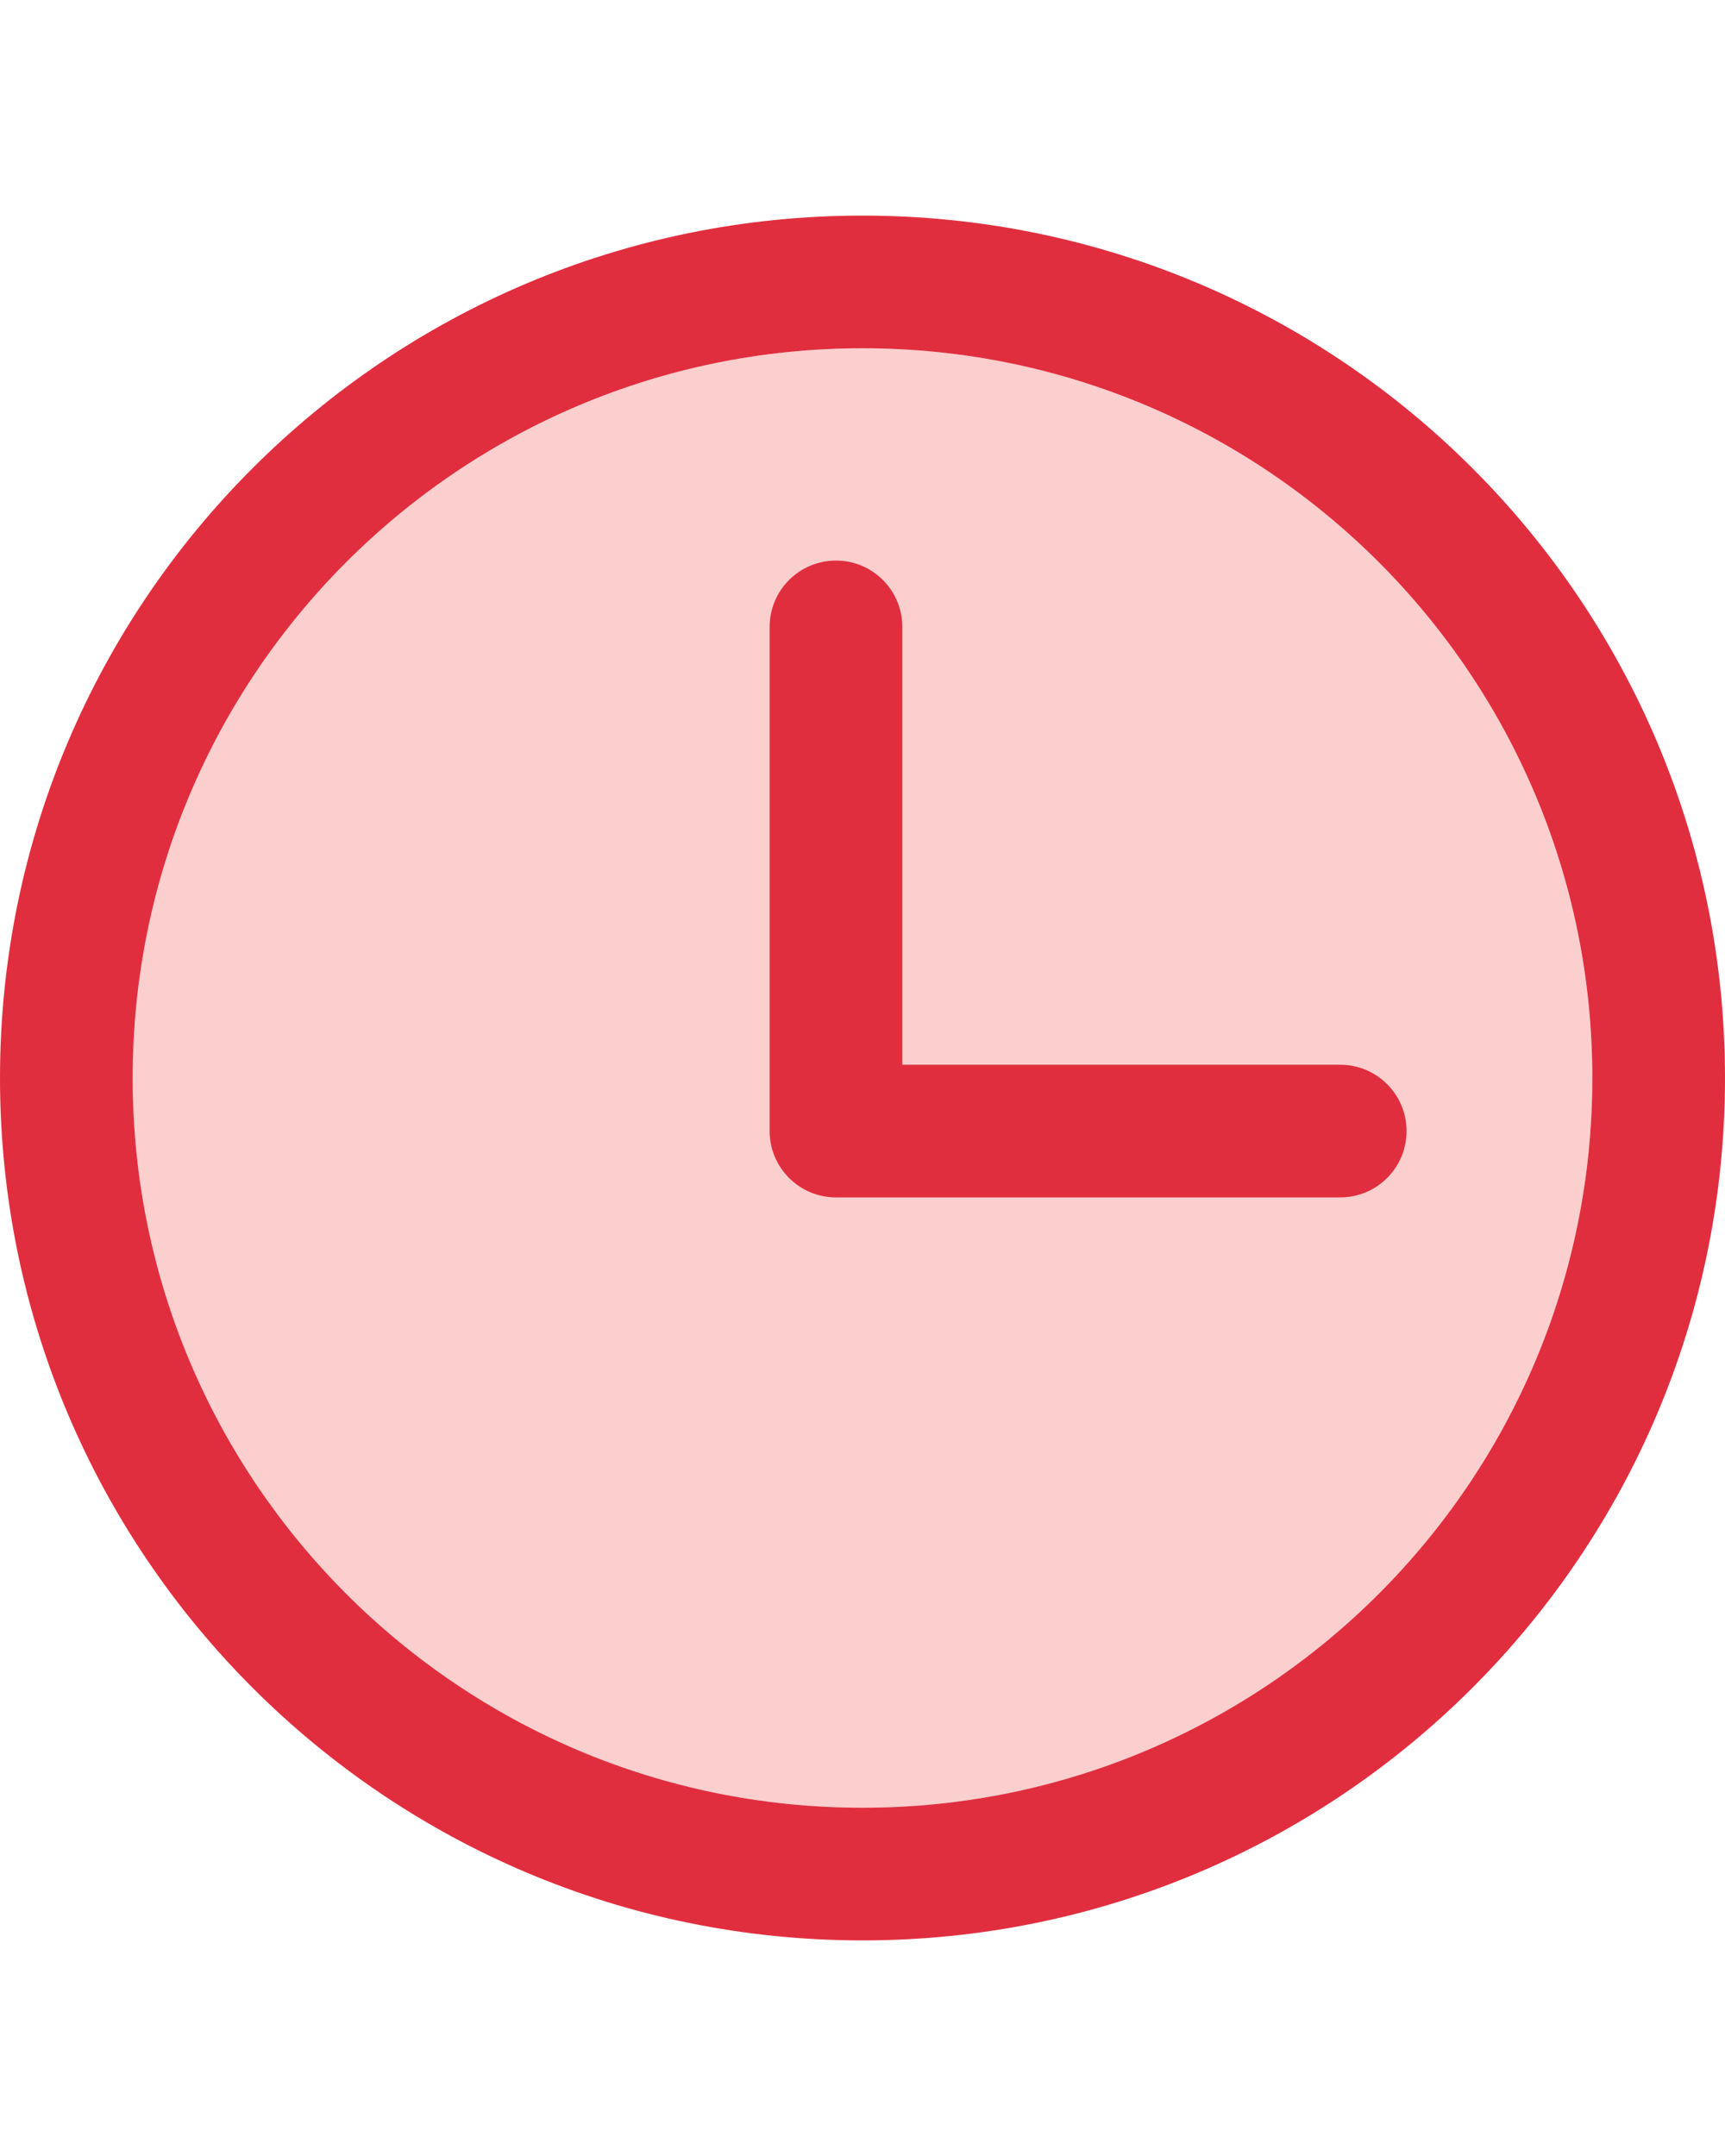 <svg width="48" height="60" viewBox="0 0 48 60" fill="none" xmlns="http://www.w3.org/2000/svg">
<path opacity="0.2" fill-rule="evenodd" clip-rule="evenodd" d="M23.999 9.692C12.782 9.692 3.691 18.783 3.691 30C3.691 41.217 12.782 50.308 23.999 50.308C35.216 50.308 44.307 41.217 44.307 30C44.307 18.783 35.216 9.692 23.999 9.692Z" fill="#ED1307"/>
<path fill-rule="evenodd" clip-rule="evenodd" d="M23.262 15.6C24.282 15.6 25.108 16.427 25.108 17.446V29.631H37.293C38.312 29.631 39.139 30.457 39.139 31.477C39.139 32.497 38.312 33.323 37.293 33.323H23.262C22.243 33.323 21.416 32.497 21.416 31.477V17.446C21.416 16.427 22.243 15.6 23.262 15.6Z" fill="#E12E3F"/>
<path fill-rule="evenodd" clip-rule="evenodd" d="M0 30C0 16.744 10.744 6 24 6C37.256 6 48 16.744 48 30C48 43.256 37.256 54 24 54C10.744 54 0 43.256 0 30ZM3.692 30C3.692 18.783 12.783 9.692 24 9.692C35.217 9.692 44.308 18.783 44.308 30C44.308 41.217 35.217 50.308 24 50.308C12.783 50.308 3.692 41.217 3.692 30Z" fill="#E12E3F"/>
</svg>
